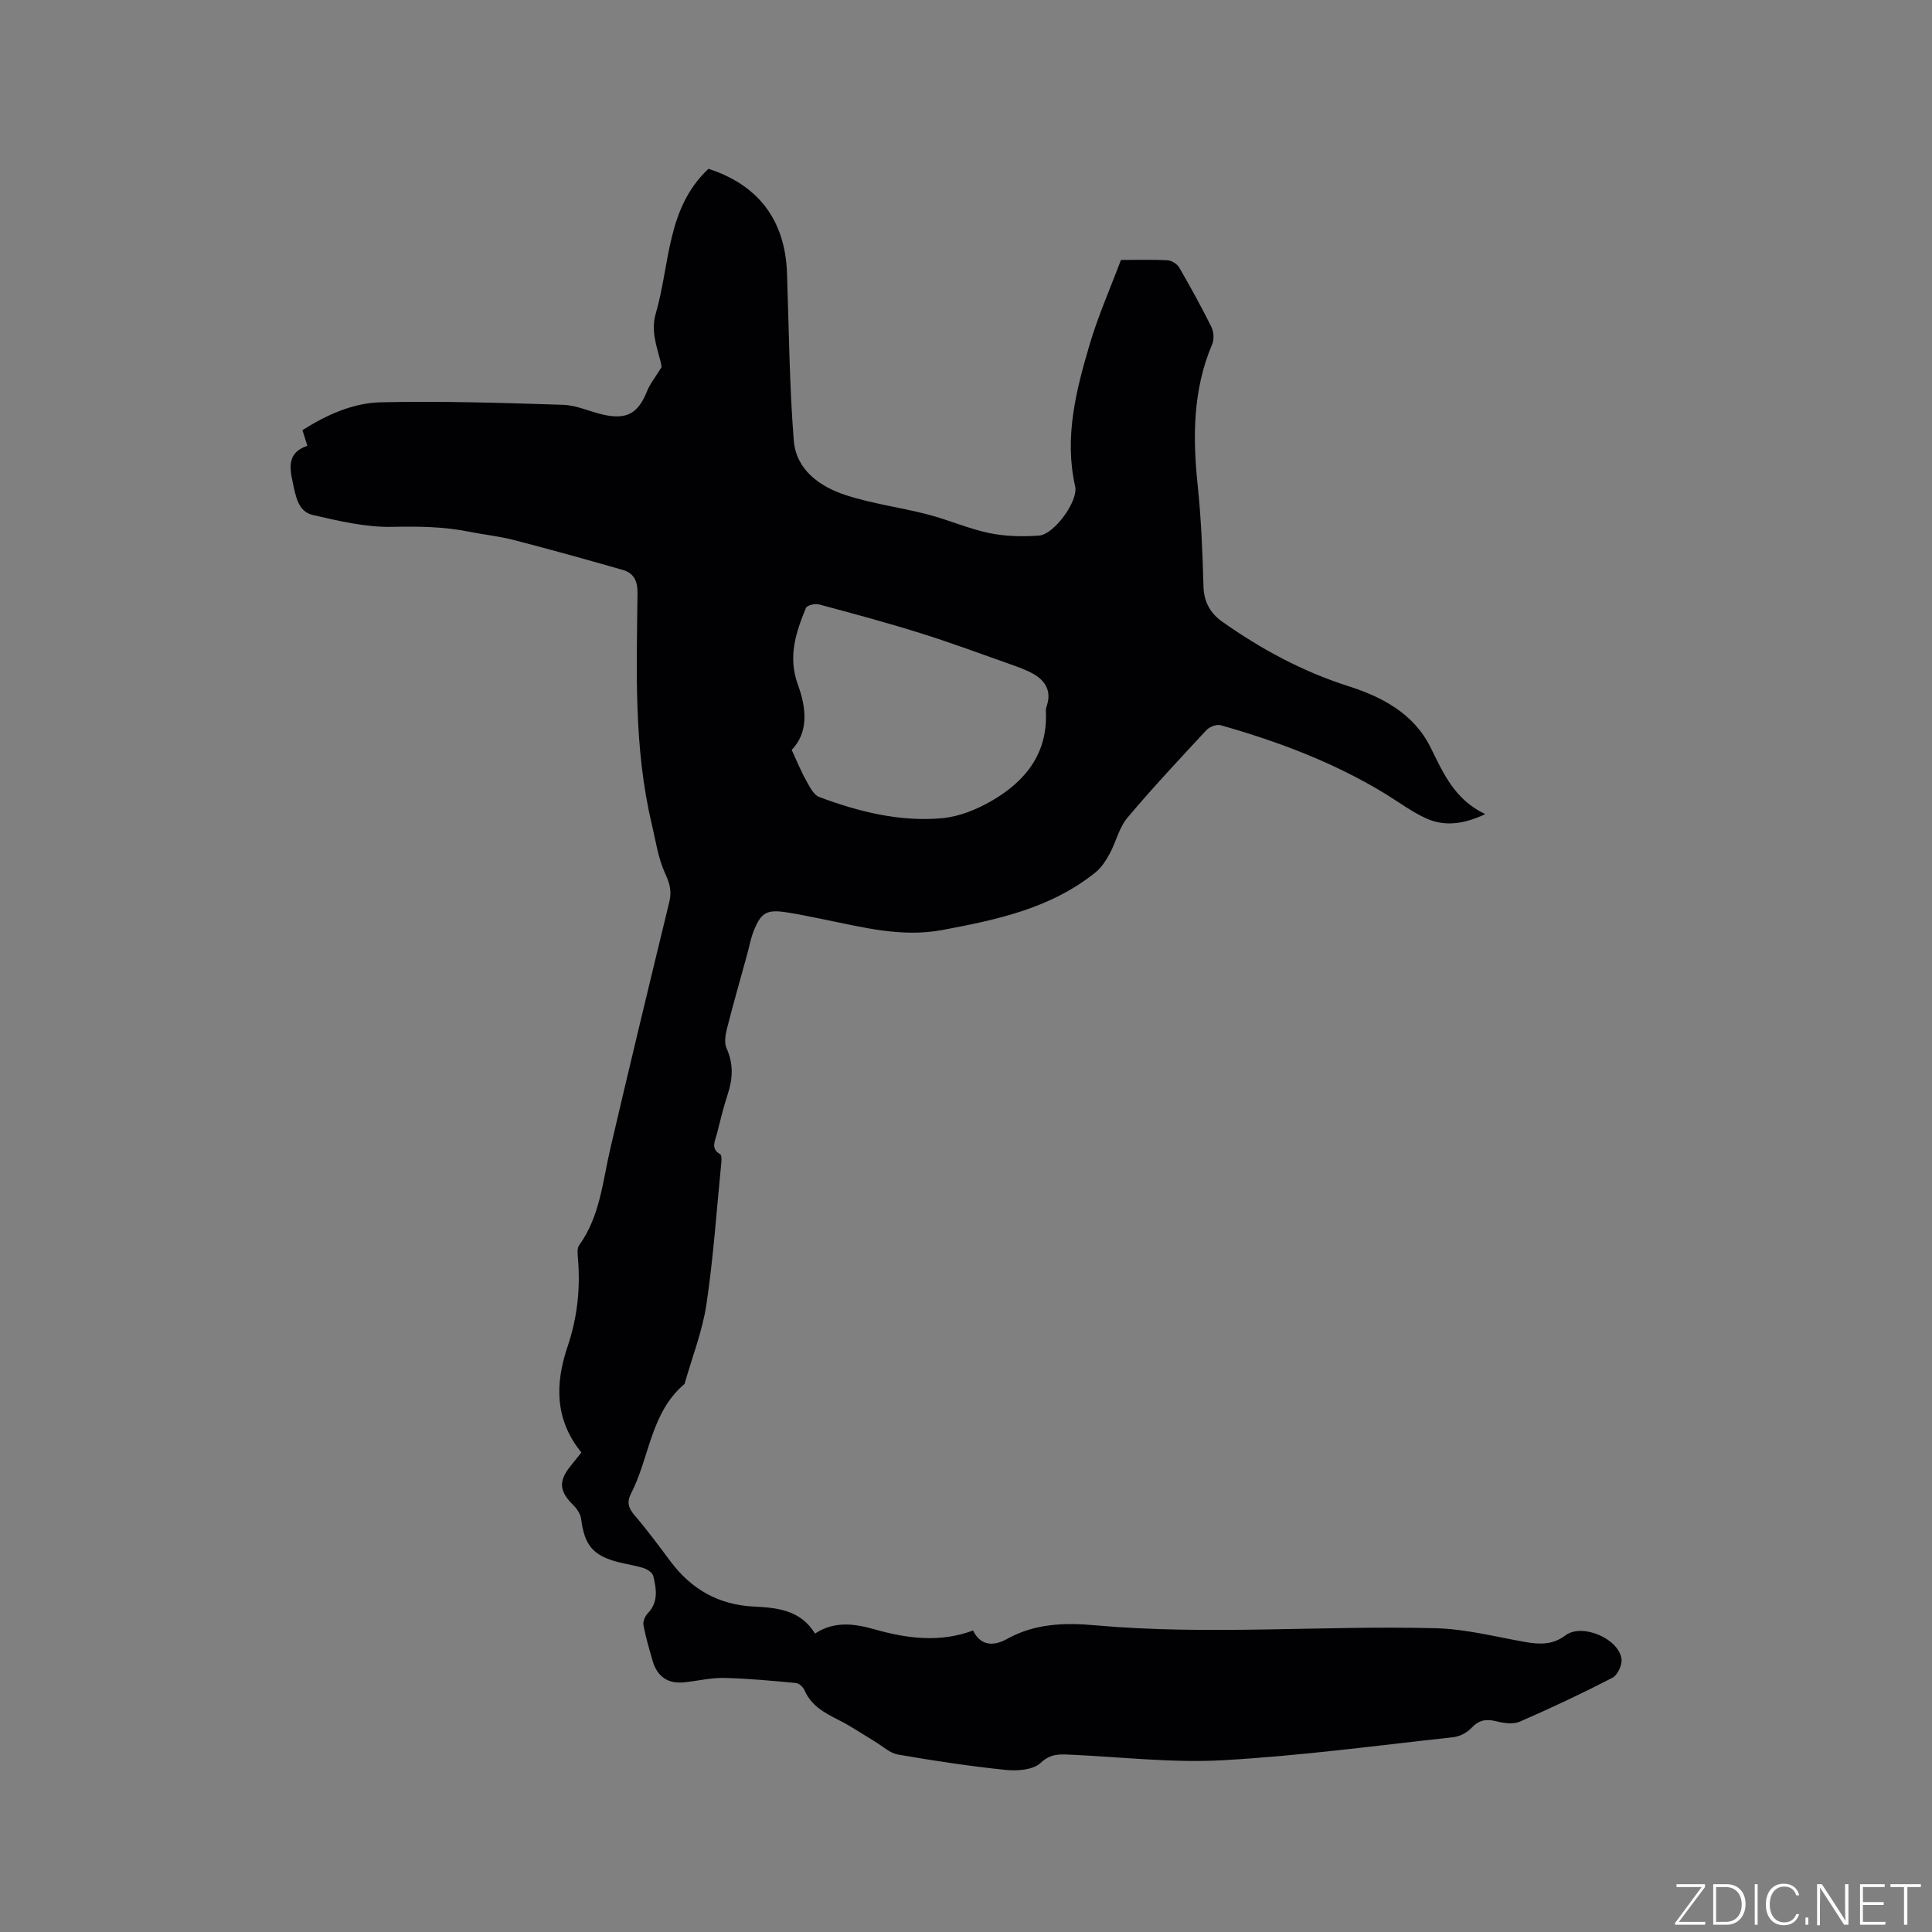 <svg enable-background="new 0 0 400 400" viewBox="0 0 400 400" xmlns="http://www.w3.org/2000/svg"><rect x="0" y="0" width="400" height="400" fill="#808080" stroke="none"/><g fill="#fafbfc"><path d="m346.9 398 5.4-7.3h-5.2v-.6h5.9v.6l-5.4 7.2h5.5l-.1.6h-6.2v-.5z"/><path d="m354.7 390.1h2.8c2.3 0 3.9 1.6 3.9 4.1s-1.6 4.3-3.9 4.3h-2.8zm.6 7.8h2c2.2 0 3.3-1.6 3.3-3.6 0-1.8-1-3.6-3.3-3.6h-2z"/><path d="m363.9 390.1v8.4h-.6v-8.4z"/><path d="m372.5 396.3c-.4 1.3-1.4 2.3-3.2 2.3-2.4 0-3.7-1.9-3.7-4.3 0-2.3 1.2-4.3 3.7-4.3 1.8 0 2.9 1 3.2 2.4h-.6c-.4-1.1-1.1-1.8-2.5-1.8-2.1 0-3 1.9-3 3.7s.9 3.7 3 3.7c1.4 0 2.1-.7 2.5-1.7z"/><path d="m373.8 398.5v-1.5h.6v1.5z"/><path d="m376.2 398.5v-8.4h1c1.3 2 4.4 6.7 4.9 7.6-.1-1.2-.1-2.4-.1-3.8v-3.8h.7v8.4h-.9c-1.2-1.9-4.4-6.8-5-7.7.1 1.1 0 2.3 0 3.9v3.9h-.6z"/><path d="m390 394.4h-4.3v3.5h4.7l-.1.6h-5.2v-8.4h5.1v.6h-4.5v3.1h4.3z"/><path d="m394.2 390.7h-2.8v-.6h6.3v.6h-2.8v7.8h-.7z"/></g><path d="m120.37 300.72c-5.5-6.77-5.49-14.16-2.85-21.96 1.99-5.88 2.67-11.97 2.14-18.18-.08-.93-.22-2.12.25-2.77 4.33-6.02 4.86-13.2 6.47-20.09 3.97-17.01 8.06-33.99 12.19-50.97.53-2.19.12-3.81-.85-5.89-1.47-3.17-1.96-6.8-2.78-10.26-3.75-15.75-3.13-31.79-2.95-47.78.03-2.54-.76-4.16-3.04-4.82-7.51-2.15-15.03-4.25-22.59-6.2-3.07-.79-6.25-1.12-9.37-1.74-5.21-1.04-10.41-1.09-15.74-.98-5.5.11-11.1-1.21-16.53-2.47-3.04-.71-3.52-4.01-4.1-6.69-.67-3.08-1.18-6.23 3.01-7.62-.37-1.18-.67-2.15-1.01-3.24 4.96-3.15 10.43-5.64 16.23-5.77 12.57-.28 25.16.12 37.73.52 2.79.09 5.52 1.41 8.31 2.04 4.9 1.1 7.24-.28 9.07-4.85.62-1.55 1.73-2.9 3.01-4.99.03.15-.06-.58-.24-1.28-.84-3.24-1.99-6.3-.95-9.87 2.97-10.22 2.2-21.76 10.9-29.91 10.37 3.35 15.88 10.68 16.26 21.59.4 11.55.49 23.12 1.4 34.63.48 6.09 5.35 9.57 10.74 11.33 5.51 1.8 11.36 2.55 16.99 4.01 4.29 1.11 8.4 2.95 12.72 3.85 3.34.7 6.91.77 10.33.53 3.1-.22 8.17-7.14 7.48-10.18-2.29-10.16.17-19.81 2.99-29.36 1.76-5.96 4.3-11.69 6.49-17.53 3.52 0 6.6-.11 9.66.07.84.05 1.96.75 2.39 1.48 2.34 4.03 4.59 8.12 6.66 12.29.49.99.62 2.56.2 3.56-4.04 9.47-4.07 19.28-3.02 29.29.73 6.95 1 13.96 1.2 20.95.09 3.22 1.49 5.57 3.88 7.25 8.06 5.69 16.59 10.31 26.14 13.36 6.81 2.17 13.49 5.59 17 12.69 2.63 5.31 4.98 10.82 11.32 13.79-4.45 2.1-8.38 2.61-12.19.91-2.96-1.33-5.62-3.34-8.41-5.05-10.66-6.52-22.22-10.87-34.18-14.26-.84-.24-2.31.32-2.94 1-5.56 5.98-11.15 11.94-16.4 18.19-1.7 2.03-2.31 4.94-3.61 7.34-.78 1.43-1.71 2.92-2.95 3.92-9.25 7.47-20.42 9.83-31.74 11.95-8.44 1.58-16.41-.57-24.5-2.19-2.6-.52-5.19-1.09-7.8-1.48-4.06-.61-5.23.05-6.75 3.88-.62 1.56-.91 3.25-1.36 4.88-1.39 5.07-2.85 10.13-4.14 15.22-.34 1.33-.64 3.01-.12 4.16 1.46 3.22 1.32 6.28.25 9.52-.89 2.71-1.56 5.5-2.26 8.27-.37 1.45-1.32 3.02.71 4.17.31.17.27 1.15.22 1.73-.97 9.79-1.63 19.62-3.08 29.34-.84 5.59-2.98 10.99-4.53 16.48-7.05 5.94-7.23 15.24-11.1 22.73-.9 1.75-.51 3 .77 4.49 2.62 3.05 5.01 6.3 7.42 9.52 4.32 5.76 9.92 8.99 17.23 9.35 4.78.24 9.66.66 12.69 5.59 4.02-2.64 8.17-2.05 12.3-.88 6.74 1.9 13.48 2.82 20.42.25 1.67 3.43 4.55 3.14 7.05 1.74 5.8-3.23 12-3.38 18.24-2.82 23.51 2.11 47.04-.01 70.55.61 6.17.16 12.31 1.76 18.44 2.84 3.01.53 5.68.65 8.4-1.38 3.46-2.58 11.12.74 11.58 4.97.13 1.23-.83 3.28-1.87 3.82-6.3 3.25-12.72 6.28-19.22 9.1-1.37.6-3.33.29-4.89-.1-2.09-.52-3.56-.24-5.09 1.39-.92.98-2.44 1.78-3.77 1.92-15.91 1.74-31.8 3.88-47.76 4.77-10.42.58-20.95-.68-31.43-1.15-2.27-.1-4.16-.27-6.25 1.71-1.54 1.45-4.83 1.69-7.23 1.44-7.46-.77-14.89-1.89-22.29-3.18-1.71-.3-3.22-1.76-4.81-2.71-2.44-1.46-4.79-3.08-7.32-4.36-2.97-1.51-5.83-2.97-7.24-6.28-.27-.64-1.13-1.4-1.78-1.46-4.93-.46-9.87-.94-14.81-1.05-2.73-.06-5.47.6-8.21.9-3.43.38-5.67-1.12-6.64-4.47-.7-2.43-1.42-4.87-1.89-7.36-.14-.74.31-1.84.86-2.41 2.28-2.35 1.83-5.08 1.17-7.77-.17-.68-1.19-1.37-1.97-1.62-1.7-.56-3.51-.79-5.25-1.24-5.28-1.37-7.01-3.5-7.71-8.93-.13-1.02-.86-2.13-1.62-2.88-2.91-2.85-3.12-4.94-.58-8.09.71-.88 1.43-1.77 2.25-2.81zm43.54-145.46c1.11 2.39 1.9 4.38 2.95 6.24.73 1.3 1.56 3.06 2.75 3.51 8.19 3.06 16.67 5.18 25.45 4.39 3.52-.32 7.18-1.81 10.28-3.61 7.01-4.06 11.66-9.88 11.19-18.6-.02-.41.13-.84.25-1.24.9-2.92-.36-4.99-2.78-6.39-1.54-.89-3.26-1.48-4.95-2.08-6.16-2.18-12.3-4.46-18.54-6.41-6.93-2.17-13.96-4.06-20.98-5.94-.81-.22-2.46.2-2.68.75-2.08 5.1-3.77 10.08-1.65 15.89 1.67 4.58 2.36 9.72-1.29 13.49z" fill="#010104"/></svg>